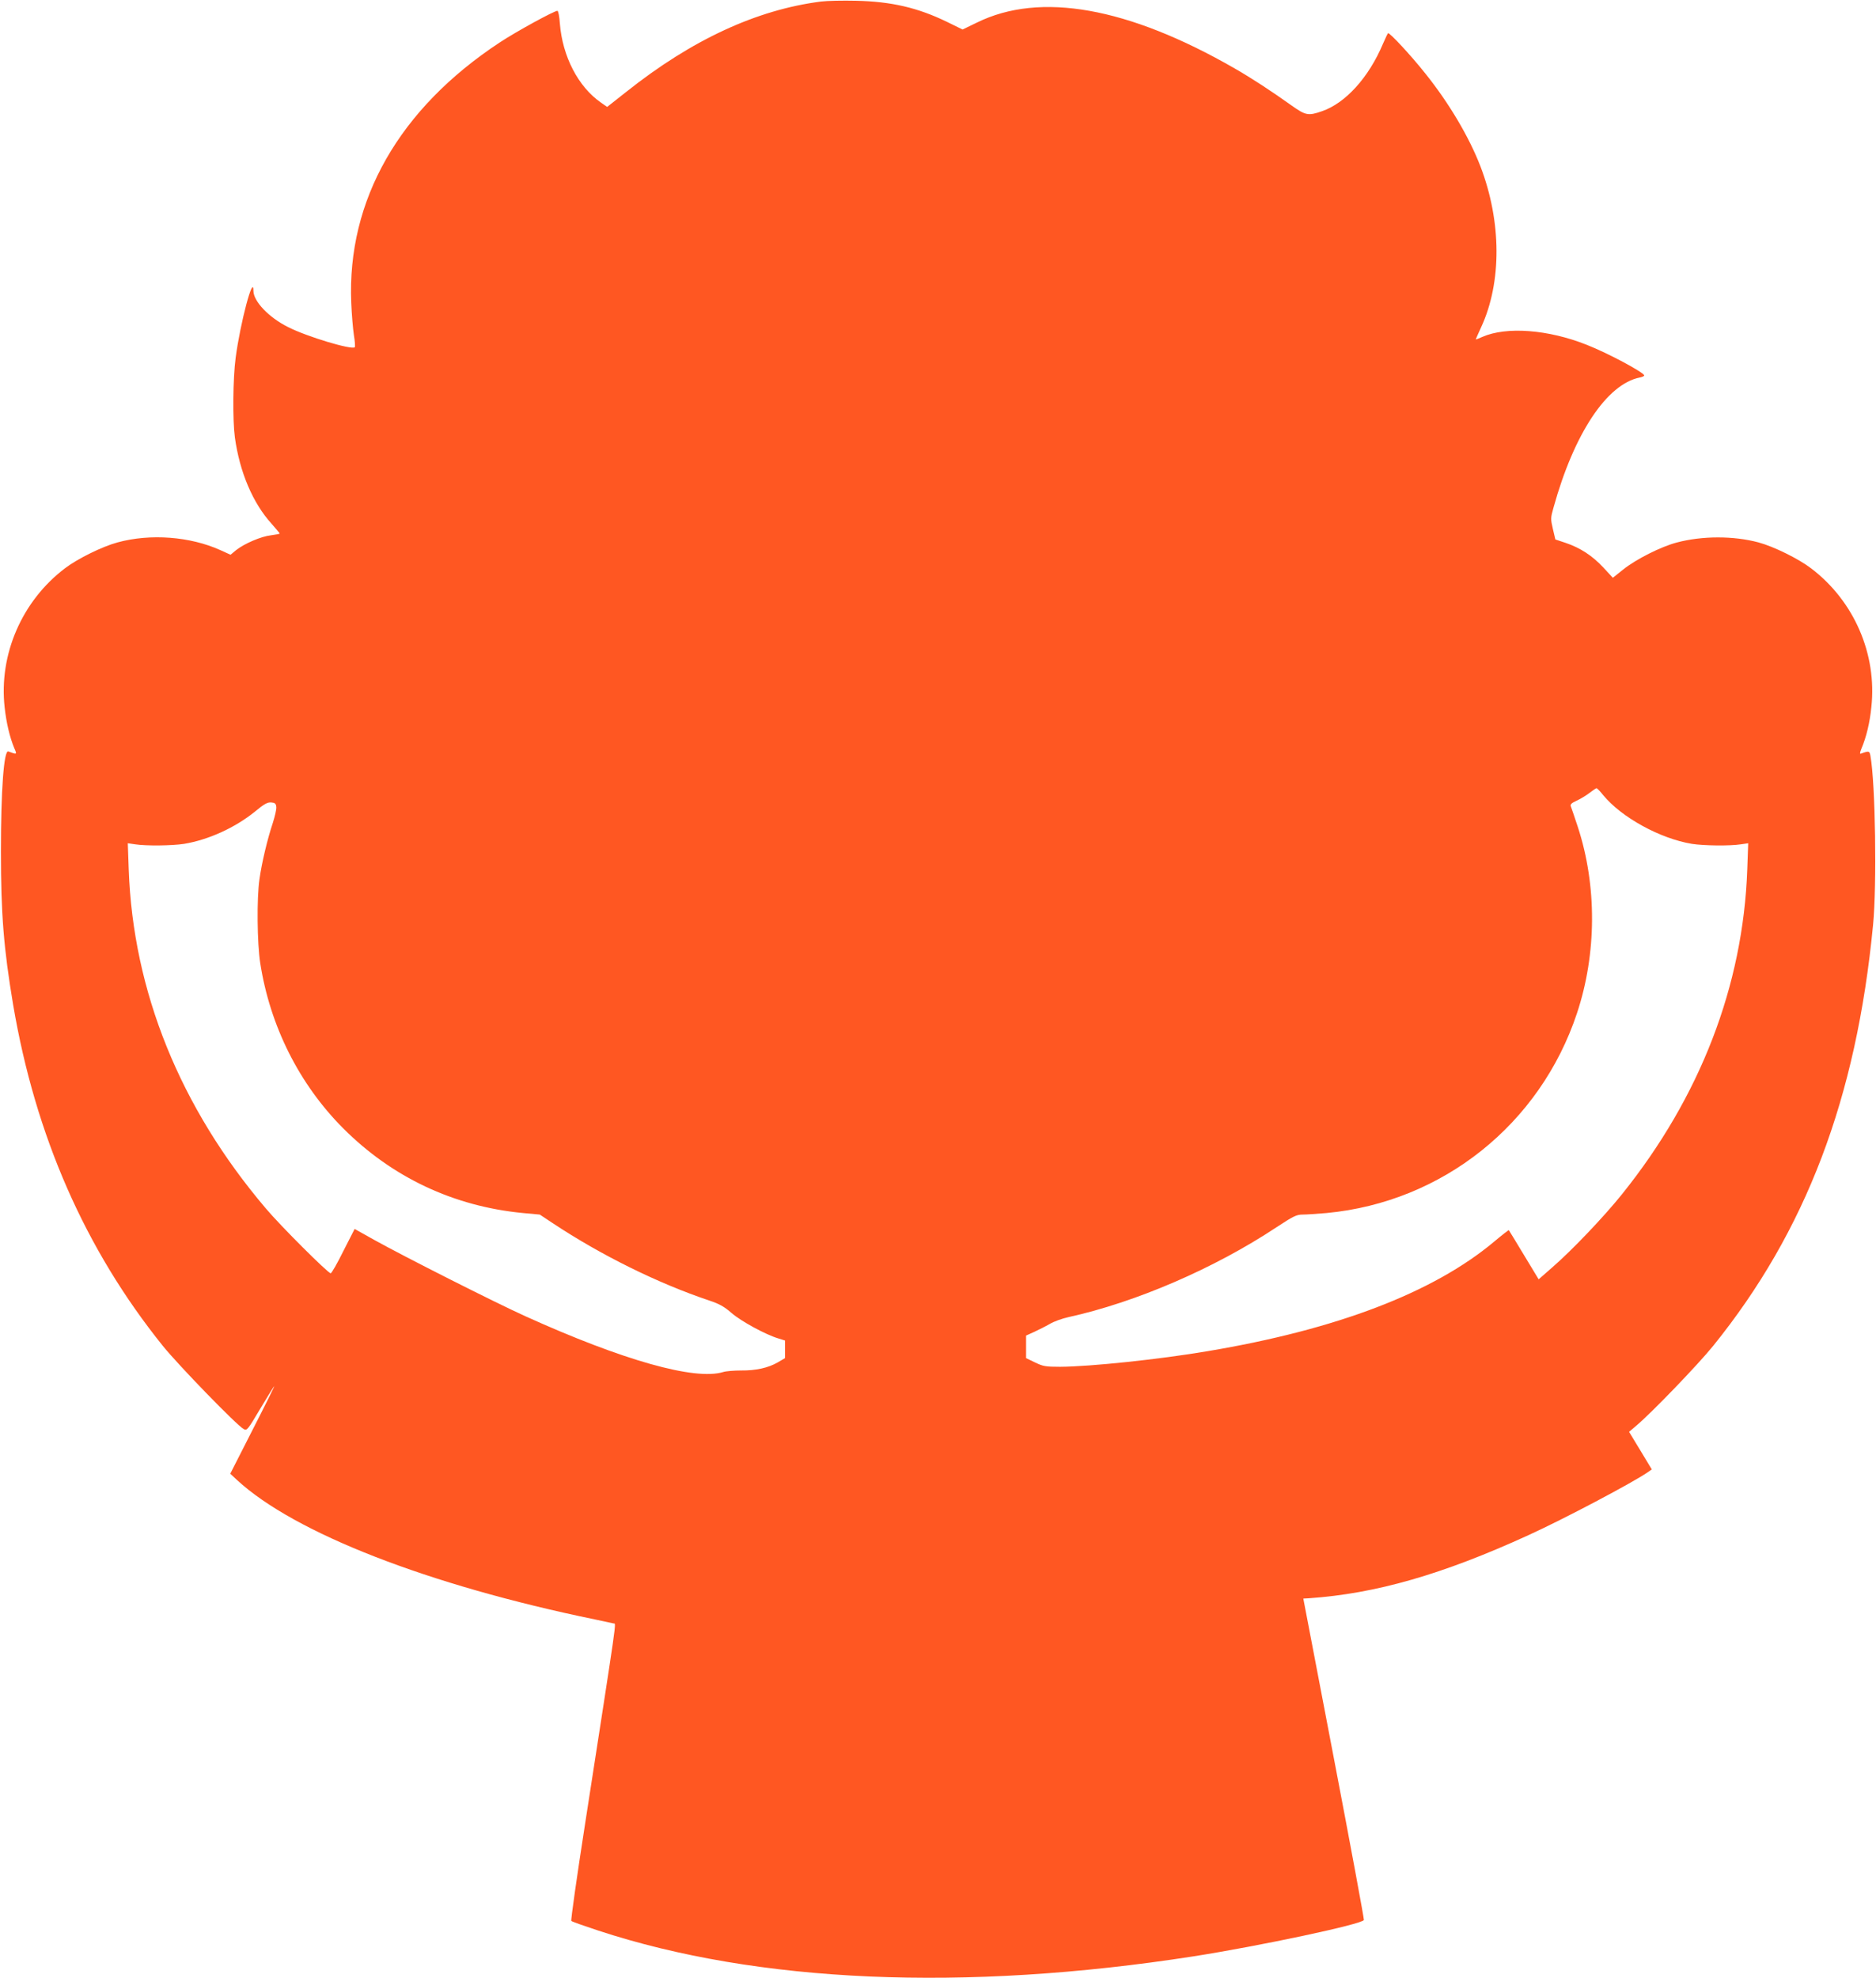 <?xml version="1.0" standalone="no"?>
<!DOCTYPE svg PUBLIC "-//W3C//DTD SVG 20010904//EN"
 "http://www.w3.org/TR/2001/REC-SVG-20010904/DTD/svg10.dtd">
<svg version="1.0" xmlns="http://www.w3.org/2000/svg"
 width="1214pt" height="1280pt" viewBox="0 0 1214 1280"
 preserveAspectRatio="xMidYMid meet">
<g transform="translate(0,1280) scale(0.1,-0.1)"
fill="#ff5722" stroke="none">
<path d="M5313 12790 c-416 -53 -836 -247 -1261 -585 l-123 -97 -40 28 c-147
102 -249 298 -266 512 -3 45 -10 82 -16 82 -21 0 -266 -134 -372 -204 -652
-429 -990 -1022 -962 -1686 3 -74 11 -168 17 -208 7 -41 9 -76 6 -79 -19 -19
-309 68 -431 130 -125 62 -225 167 -225 235 0 113 -85 -206 -115 -433 -18
-137 -20 -405 -5 -516 31 -224 116 -425 238 -559 28 -32 52 -60 52 -63 0 -2
-25 -7 -56 -11 -64 -7 -173 -54 -226 -96 l-36 -30 -66 30 c-195 88 -452 108
-665 50 -100 -27 -260 -106 -341 -168 -278 -211 -428 -557 -390 -899 11 -101
33 -194 63 -266 18 -41 17 -41 -39 -20 -29 11 -48 -251 -48 -647 0 -406 18
-628 79 -992 144 -848 466 -1583 969 -2208 99 -123 480 -516 523 -538 21 -12
26 -5 108 133 48 80 88 145 90 145 2 0 -61 -128 -141 -284 l-144 -283 44 -41
c372 -343 1238 -680 2316 -902 58 -12 112 -24 121 -26 17 -5 29 84 -185 -1298
-53 -341 -93 -623 -89 -627 5 -5 82 -32 173 -62 1032 -340 2370 -398 3855
-167 427 67 1092 208 1101 235 2 5 -85 476 -194 1045 l-198 1035 36 2 c433 30
865 154 1420 408 227 103 677 341 772 407 l27 19 -73 121 -74 122 47 40 c99
83 401 397 497 516 601 744 927 1603 1035 2725 25 258 15 917 -17 1093 -6 33
-9 34 -61 15 -9 -4 -8 6 3 33 31 73 54 167 64 269 37 342 -112 686 -390 897
-81 62 -241 141 -341 168 -161 43 -364 43 -529 -1 -102 -27 -261 -107 -344
-173 l-69 -55 -62 67 c-71 76 -149 127 -244 159 l-66 22 -16 68 c-15 64 -15
72 4 138 133 480 345 799 558 842 16 3 29 9 29 13 0 19 -235 145 -373 199
-249 99 -519 119 -674 51 -24 -11 -43 -18 -43 -16 0 2 16 37 35 79 134 290
132 684 -5 1041 -74 191 -203 409 -357 601 -92 116 -233 268 -241 260 -3 -3
-17 -33 -32 -67 -92 -219 -243 -386 -396 -438 -88 -31 -106 -27 -197 38 -132
94 -254 174 -367 239 -690 397 -1260 498 -1668 297 l-93 -45 -102 50 c-188 91
-358 131 -587 136 -85 2 -187 0 -227 -5z m5061 -5135 c119 -145 369 -282 575
-316 76 -12 246 -14 316 -3 l48 7 -6 -169 c-27 -753 -304 -1472 -812 -2104
-115 -143 -319 -358 -449 -471 l-89 -78 -95 157 c-52 86 -96 159 -98 161 -1 2
-45 -32 -96 -75 -393 -329 -1018 -568 -1853 -708 -312 -53 -760 -100 -955
-101 -95 0 -110 3 -162 28 l-58 28 0 73 0 73 53 24 c28 13 74 36 100 51 26 16
80 35 120 44 437 96 946 316 1346 581 111 73 131 83 171 83 25 0 95 5 155 10
750 71 1381 574 1620 1293 128 385 130 826 5 1207 -21 63 -41 123 -45 132 -5
12 4 21 37 36 24 11 61 33 83 50 22 17 43 31 46 31 4 1 23 -19 43 -44z m-8586
-77 c2 -14 -9 -61 -23 -105 -34 -101 -71 -256 -86 -363 -18 -124 -15 -413 5
-542 63 -407 252 -784 536 -1069 317 -318 716 -506 1164 -549 l109 -10 86 -57
c309 -205 679 -388 1010 -499 66 -22 97 -39 145 -81 61 -53 220 -140 304 -165
l42 -13 0 -57 0 -57 -46 -27 c-62 -36 -142 -54 -239 -53 -44 0 -96 -4 -115
-10 -183 -56 -648 75 -1280 361 -197 89 -790 389 -980 495 l-125 70 -73 -143
c-39 -79 -76 -144 -82 -144 -17 0 -324 306 -420 420 -555 653 -859 1405 -887
2194 l-6 169 48 -7 c70 -11 240 -9 316 3 158 26 329 104 458 208 60 50 82 62
106 60 24 -2 31 -7 33 -29z"/>
</g>
</svg>
